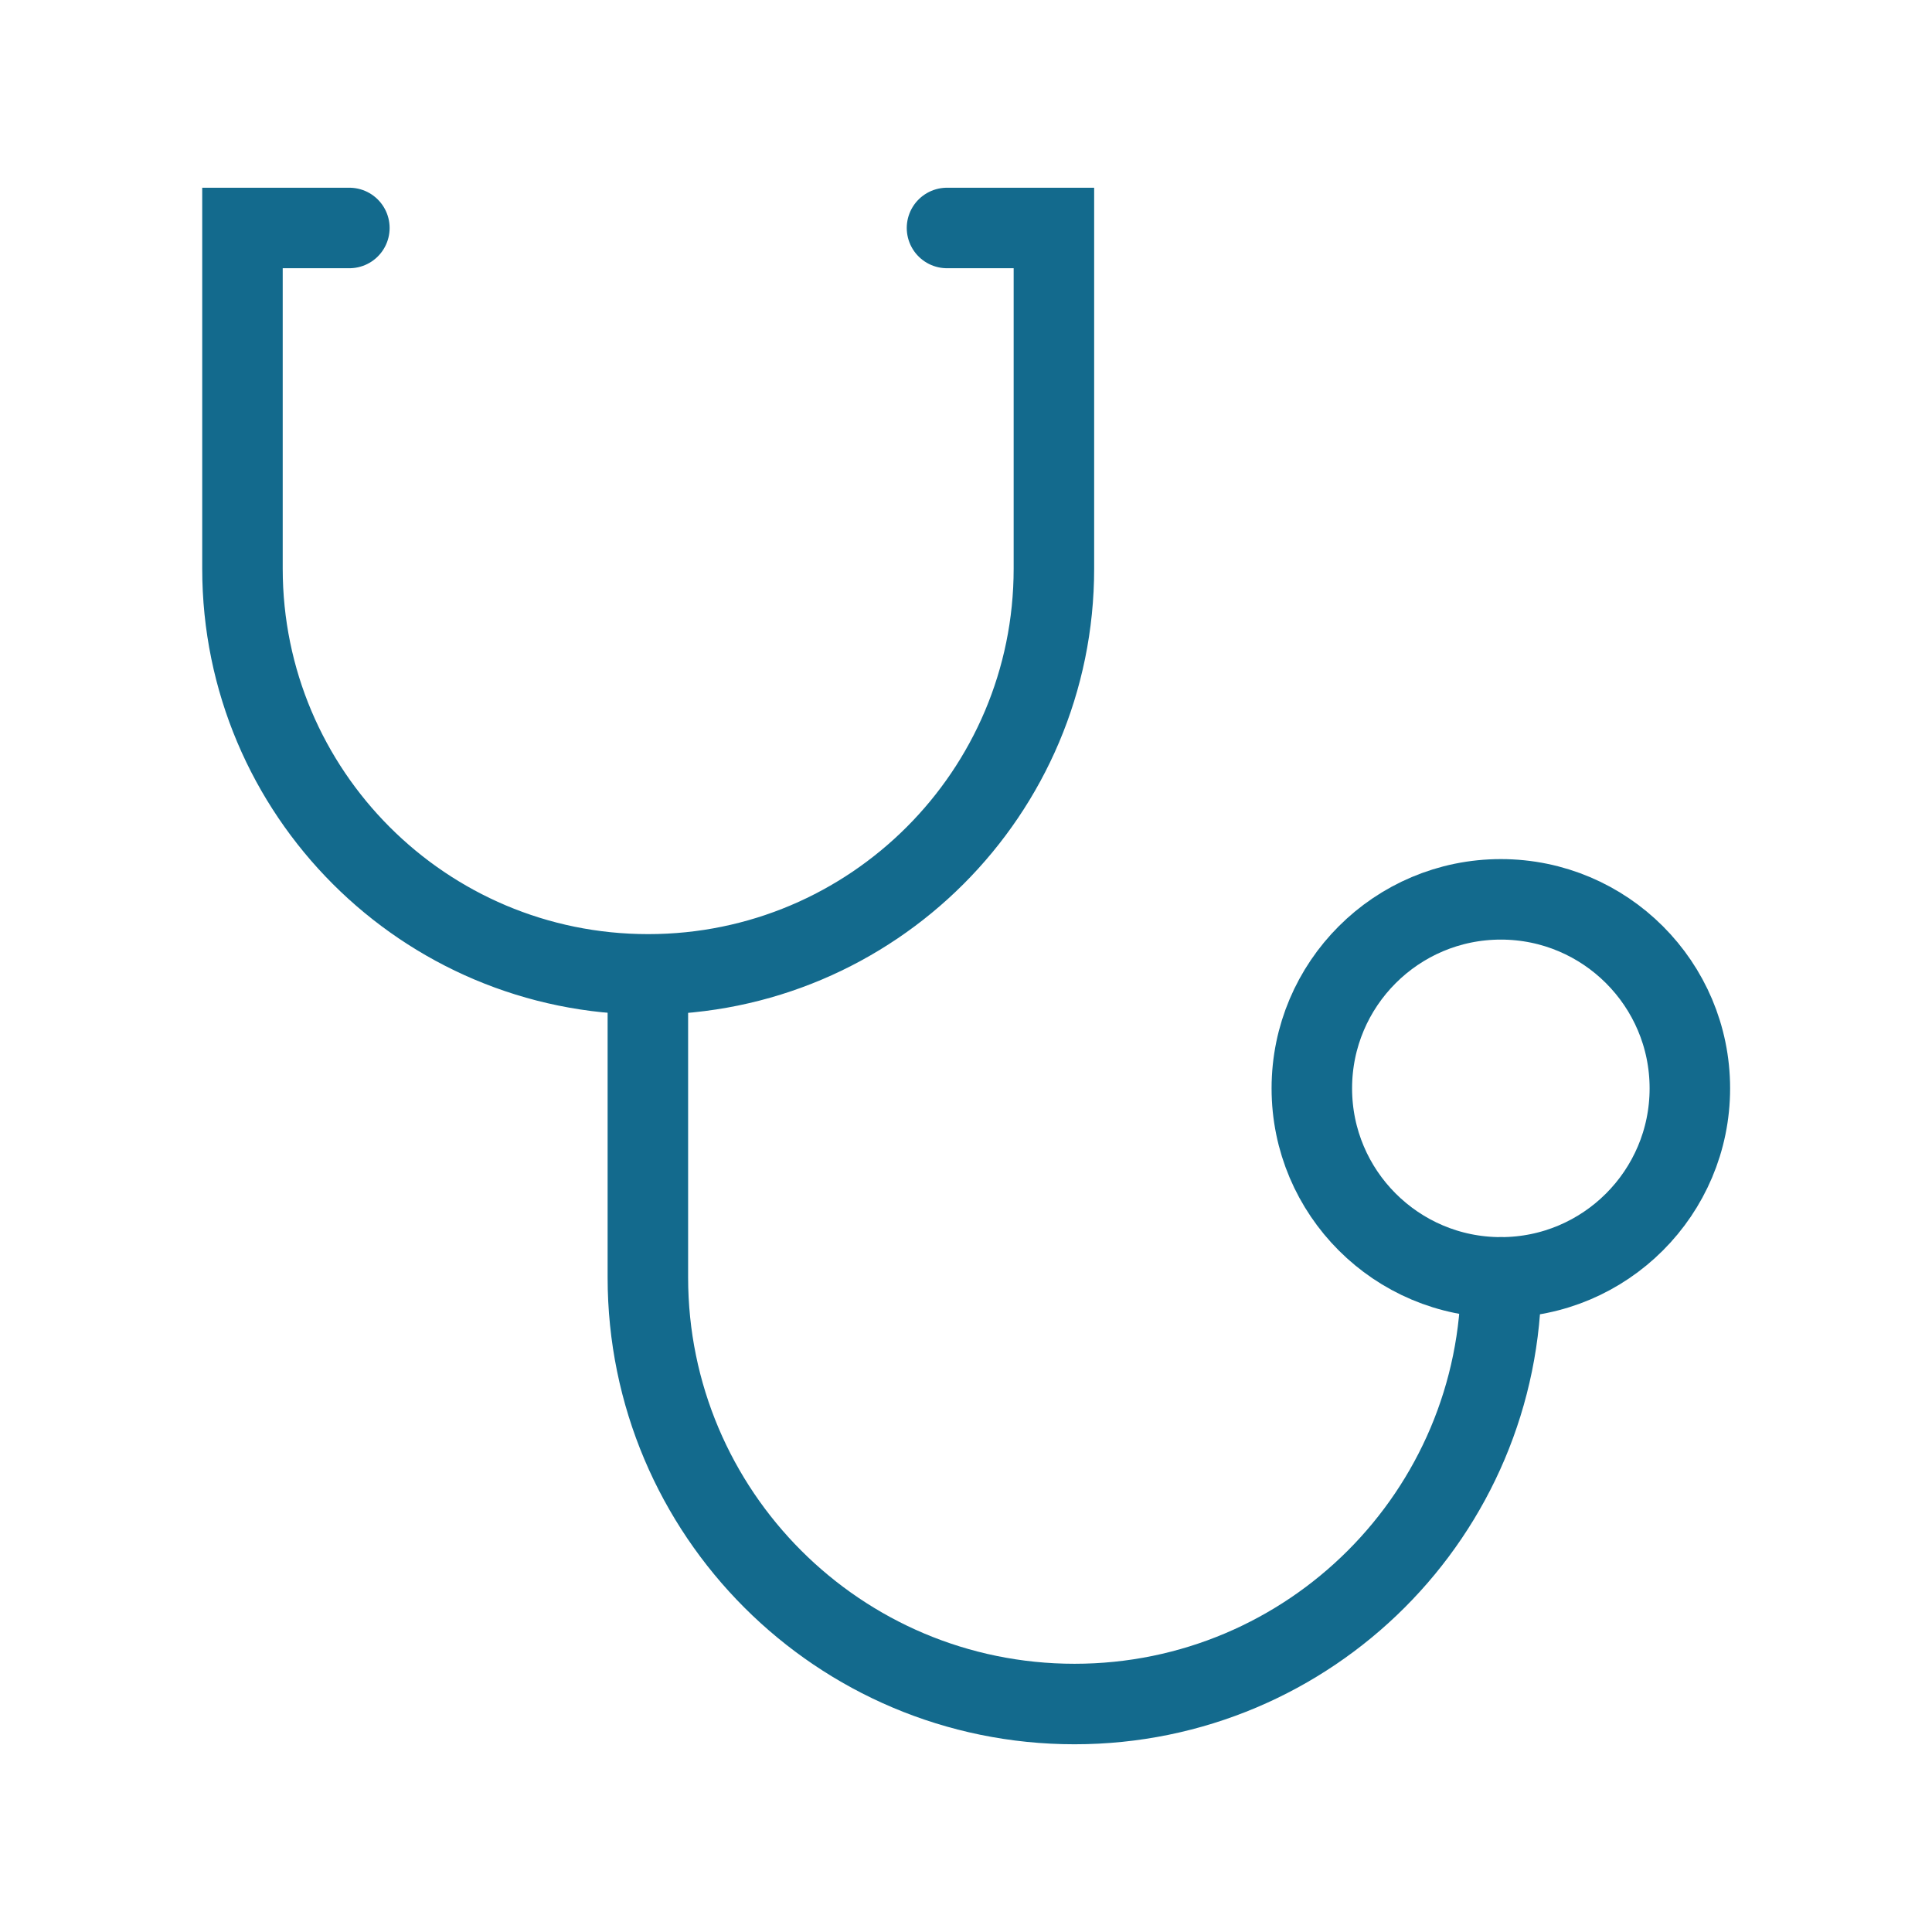 <svg id="Isolation_Mode" xmlns="http://www.w3.org/2000/svg" viewBox="0 0 60 60"><defs><clipPath id="clippath"><path style="fill:none" d="M0 0h60v60H0z"/></clipPath><style>.cls-2{fill:none;stroke:#136a8d;stroke-linecap:round;stroke-miterlimit:10;stroke-width:2.5px}</style></defs><g style="clip-path:url(#clippath)"><path class="cls-2" d="M46.62 39.67c0 7.32-5.93 13.25-13.25 13.25s-13.25-5.93-13.25-13.25v-9.39"/><path class="cls-2" d="M52.48 33.8c0 3.24-2.63 5.87-5.87 5.87s-5.87-2.63-5.87-5.87 2.63-5.87 5.87-5.87 5.87 2.63 5.87 5.87ZM29.41 7.08h3.32v10.58c0 6.96-5.64 12.6-12.6 12.6s-12.6-5.64-12.6-12.6V7.08h3.32"/></g></svg>